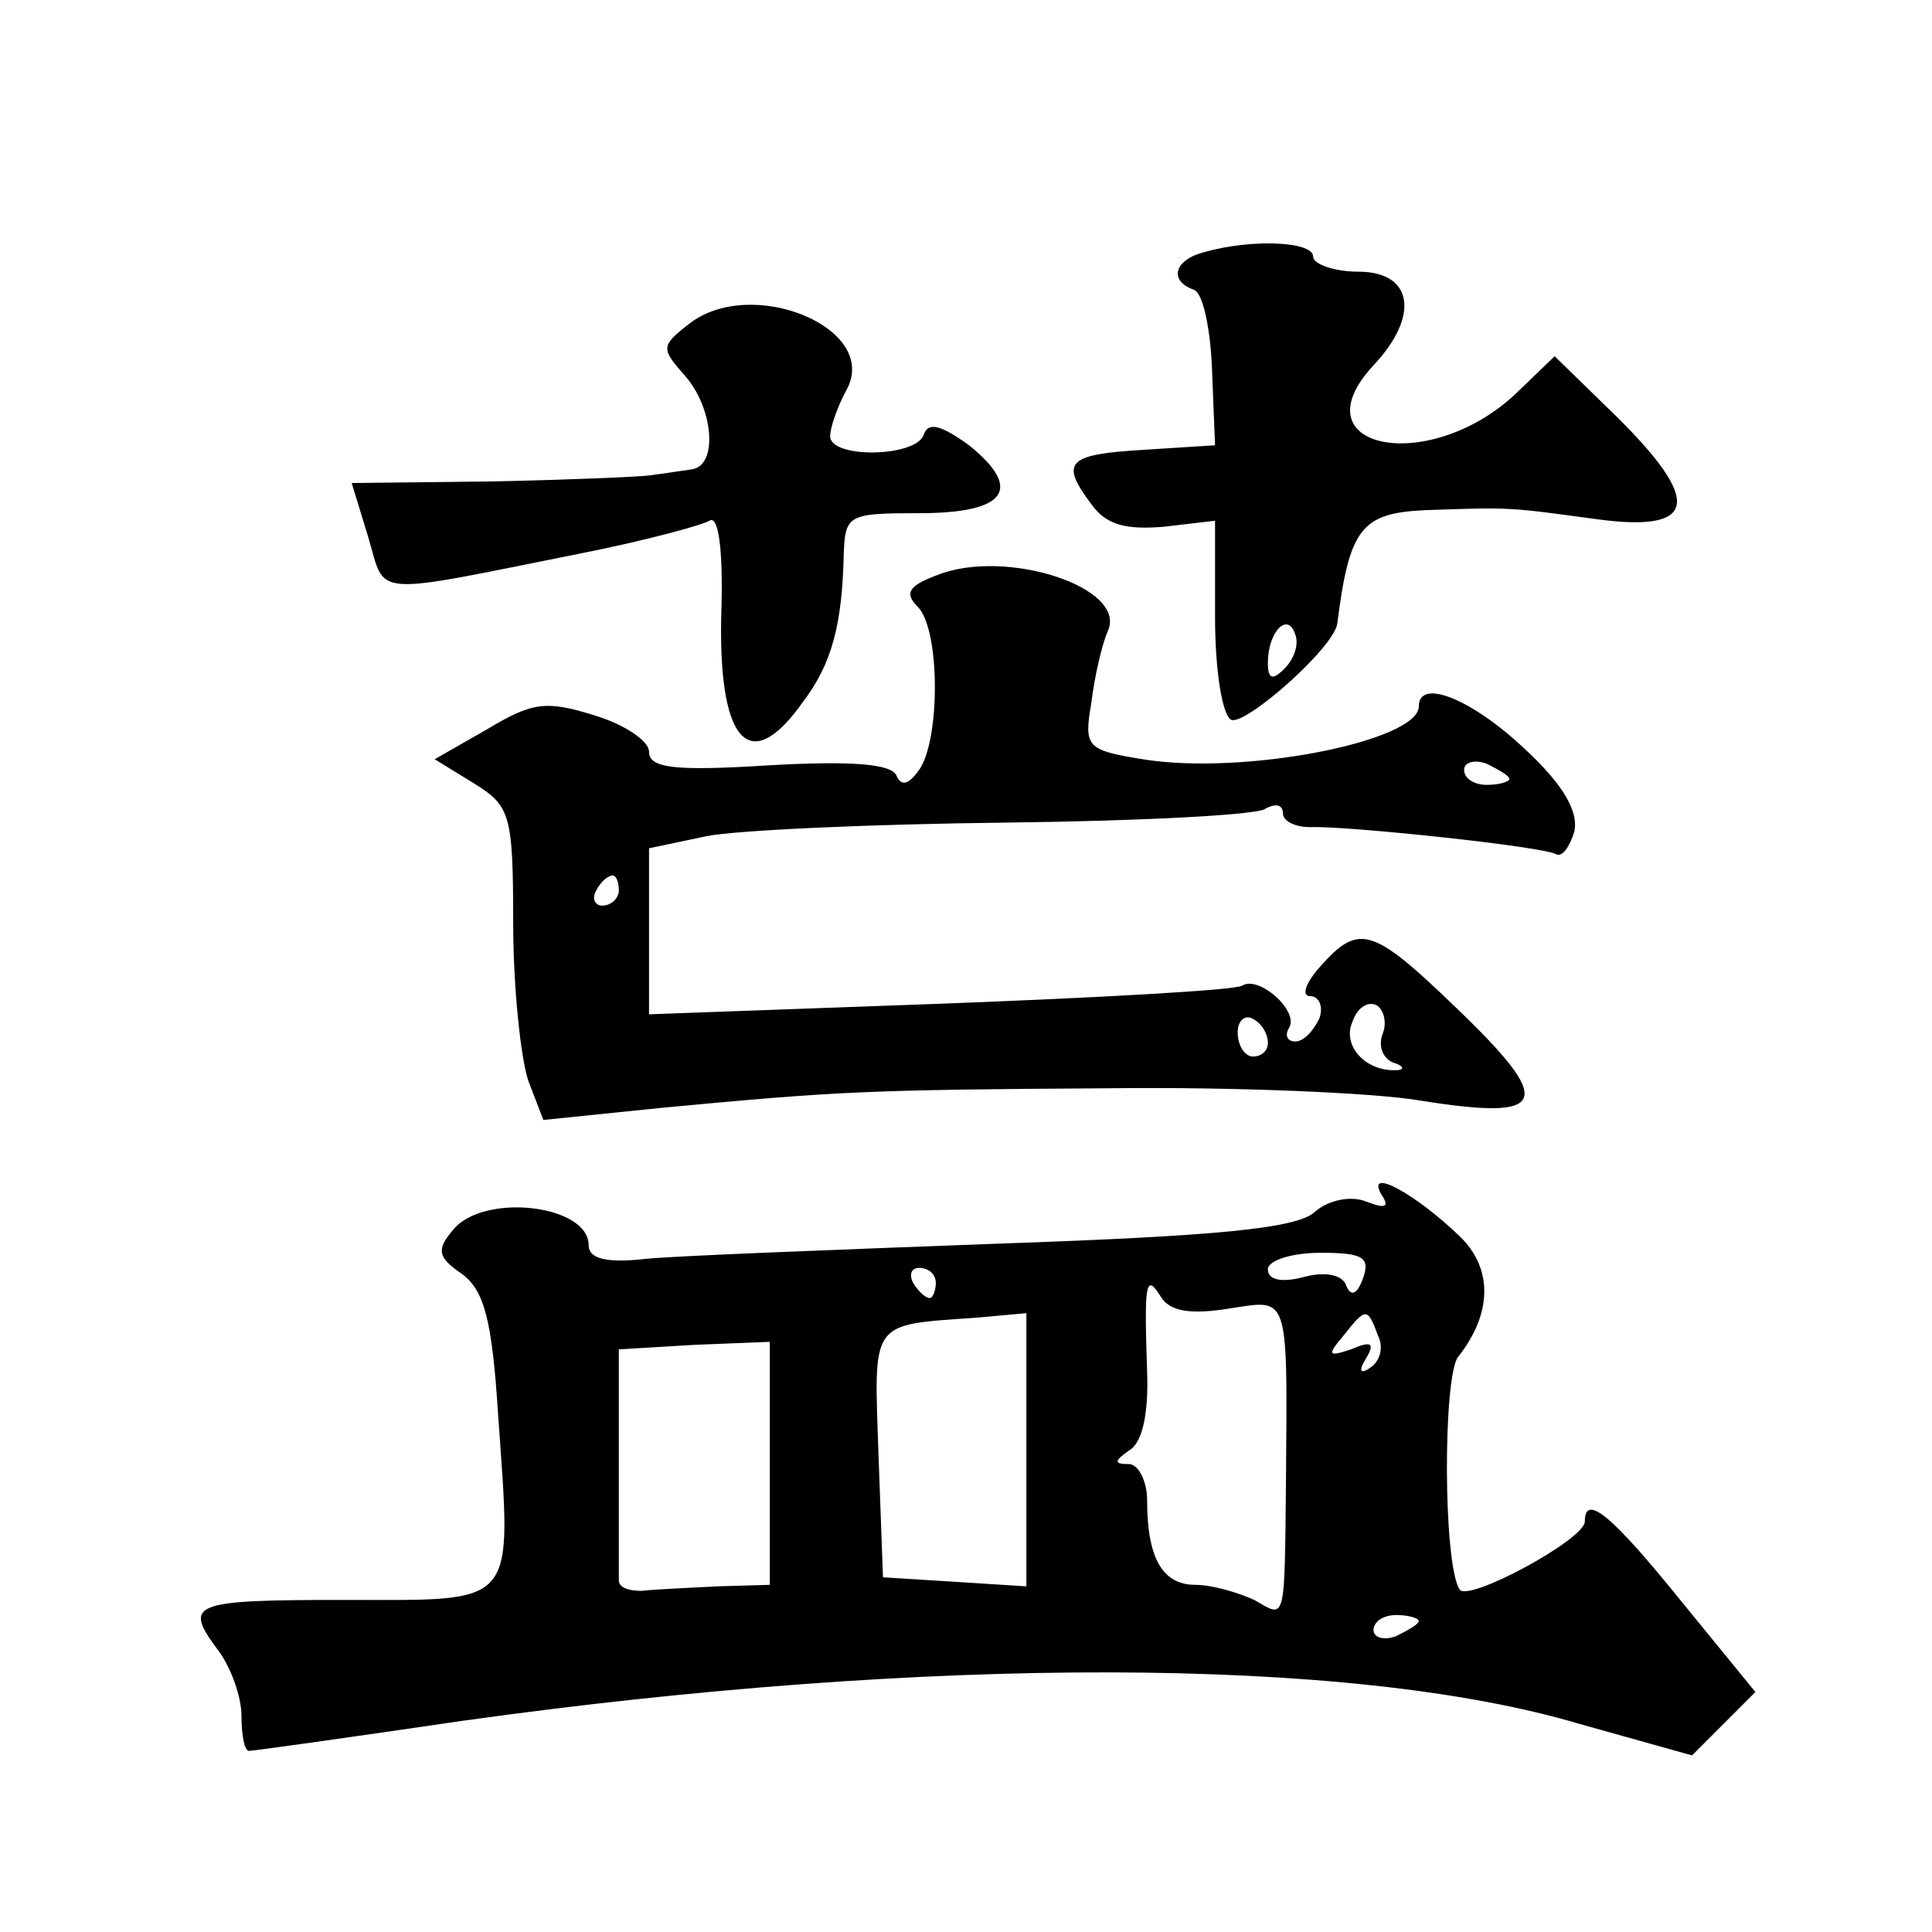 <?xml version="1.0" standalone="no"?>
<!DOCTYPE svg PUBLIC "-//W3C//DTD SVG 20010904//EN"
 "http://www.w3.org/TR/2001/REC-SVG-20010904/DTD/svg10.dtd">
<svg version="1.0" xmlns="http://www.w3.org/2000/svg"
 width="128pt" height="128pt" viewBox="0 0 128 128"
 preserveAspectRatio="xMidYMid meet">
<g transform="translate(0,128) scale(0.1,-0.1)"
fill="#0" stroke="none">
<path d="M798 1113 c-20 -5 -24 -19 -7 -25 6 -2 11 -26 12 -53 l2 -50 -47 -3 c-51
-3 -56 -8 -35 -36 10 -14 23 -17 48 -15 l34 4 0 -64 c0 -36 5 -66 11 -68 10 -3
68 48 70 64 8 63 16 73 58 75 58 2 55 2 114 -6 67 -9 70 12 12 69 l-40 39 -27 -26
c-58 -53 -144 -35 -93 20 31 33 26 62 -10 62 -16 0 -30 5 -30 10 0 10 -40 12 -72
3z m53 -276 c-8 -8 -11 -7 -11 4 0 20 13 34 18 19 3 -7 -1 -17 -7 -23z M456 1065
c-18 -14 -18 -16 -3 -33 20 -22 23 -61 5 -63 -7 -1 -20 -3 -28 -4 -8 -1 -56 -3
-106 -4 l-91 -1 11 -36 c12 -40 -1 -39 144 -10 40 8 77 18 82 21 6 4 9 -19 8 -57
-3 -89 18 -114 54 -63 19 25 26 51 27 98 1 26 3 27 50 27 58 0 69 16 33 45 -18
13 -27 16 -30 7 -5 -15 -62 -16 -62 -1 0 6 5 20 11 31 22 41 -64 76 -105 43z M621
899 c-19 -7 -22 -12 -13 -21 15 -15 15 -88 1 -108 -7 -10 -12 -11 -15 -4 -3 8 -30
10 -84 7 -63 -4 -80 -2 -80 9 0 7 -16 18 -36 24 -32 10 -41 9 -71 -9 l-35 -20 26
-16 c24 -15 26 -20 26 -93 0 -42 5 -89 10 -104 l10 -26 78 8 c117 11 135 12 297
13 83 1 175 -3 205 -8 87 -14 91 -2 23 63 -54 52 -63 54 -88 26 -10 -11 -13 -20
-7 -20 6 0 9 -7 6 -15 -4 -8 -10 -15 -16 -15 -5 0 -7 4 -4 9 7 11 -20 35 -31 28
-4 -3 -95 -8 -200 -12 l-193 -7 0 55 0 55 38 8 c20 4 109 8 198 9 88 1 166 5 172
9 7 4 12 3 12 -3 0 -5 8 -9 18 -9 24 1 156 -13 163 -18 4 -2 9 5 12 15 3 13 -7
31 -33 55 -35 33 -70 47 -70 28 0 -23 -116 -46 -183 -35 -37 6 -39 8 -34 37 2 17
7 39 11 48 13 29 -68 55 -113 37z m379 -135 c0 -2 -7 -4 -15 -4 -8 0 -15 4 -15
10 0 5 7 7 15 4 8 -4 15 -8 15 -10z m-590 -74 c0 -5 -5 -10 -11 -10 -5 0 -7 5 -4
10 3 6 8 10 11 10 2 0 4 -4 4 -10z m506 -95 c-3 -8 0 -16 7 -19 7 -2 8 -5 2 -5
-20 -1 -36 16 -29 32 3 9 10 14 16 11 5 -3 7 -12 4 -19z m-76 -6 c0 -5 -4 -9 -10
-9 -5 0 -10 7 -10 16 0 8 5 12 10 9 6 -3 10 -10 10 -16z M915 489 c6 -9 3 -10 -10
-5 -10 4 -25 1 -34 -7 -12 -11 -66 -16 -211 -21 -107 -4 -212 -8 -232 -10 -26 -3
-38 0 -38 9 0 27 -70 35 -90 10 -11 -13 -10 -18 6 -29 15 -11 20 -31 24 -93 9 -129
14 -123 -101 -123 -103 0 -108 -2 -84 -34 8 -11 15 -30 15 -43 0 -13 2 -23 5 -23
3 0 67 9 142 20 308 43 587 43 739 -2 l75 -21 21 21 21 21 -49 60 c-46 57 -64 72
-64 53 0 -12 -78 -54 -83 -45 -11 17 -11 141 -1 154 23 29 23 59 1 80 -29 28 -62
46 -52 28z m-12 -56 c-4 -11 -8 -12 -11 -5 -2 7 -13 10 -28 6 -15 -4 -24 -2 -24
5 0 6 16 11 35 11 28 0 33 -3 28 -17z m-283 -3 c0 -5 -2 -10 -4 -10 -3 0 -8 5 -11
10 -3 6 -1 10 4 10 6 0 11 -4 11 -10z m194 -17 c40 6 39 12 38 -113 -1 -97 0 -92
-21 -80 -11 5 -28 10 -39 10 -22 0 -32 18 -32 56 0 13 -6 24 -12 24 -10 0 -10 2
0 9 9 5 13 25 12 52 -2 59 -1 66 9 50 6 -10 20 -12 45 -8z m-134 -94 l0 -90 -47
3 -48 3 -3 82 c-3 89 -6 85 65 90 l33 3 0 -91z m233 76 c4 -8 1 -17 -5 -21 -7 -5
-8 -2 -3 6 6 10 4 12 -10 6 -15 -5 -16 -4 -5 9 15 19 16 19 23 0z m-403 -85 l0
-80 -35 -1 c-19 -1 -42 -2 -50 -3 -8 0 -15 2 -15 7 0 4 0 40 0 80 l0 73 50 3 50
2 0 -81z m430 -104 c0 -2 -7 -6 -15 -10 -8 -3 -15 -1 -15 4 0 6 7 10 15 10 8 0
15 -2 15 -4z"/>
</g>
</svg>
